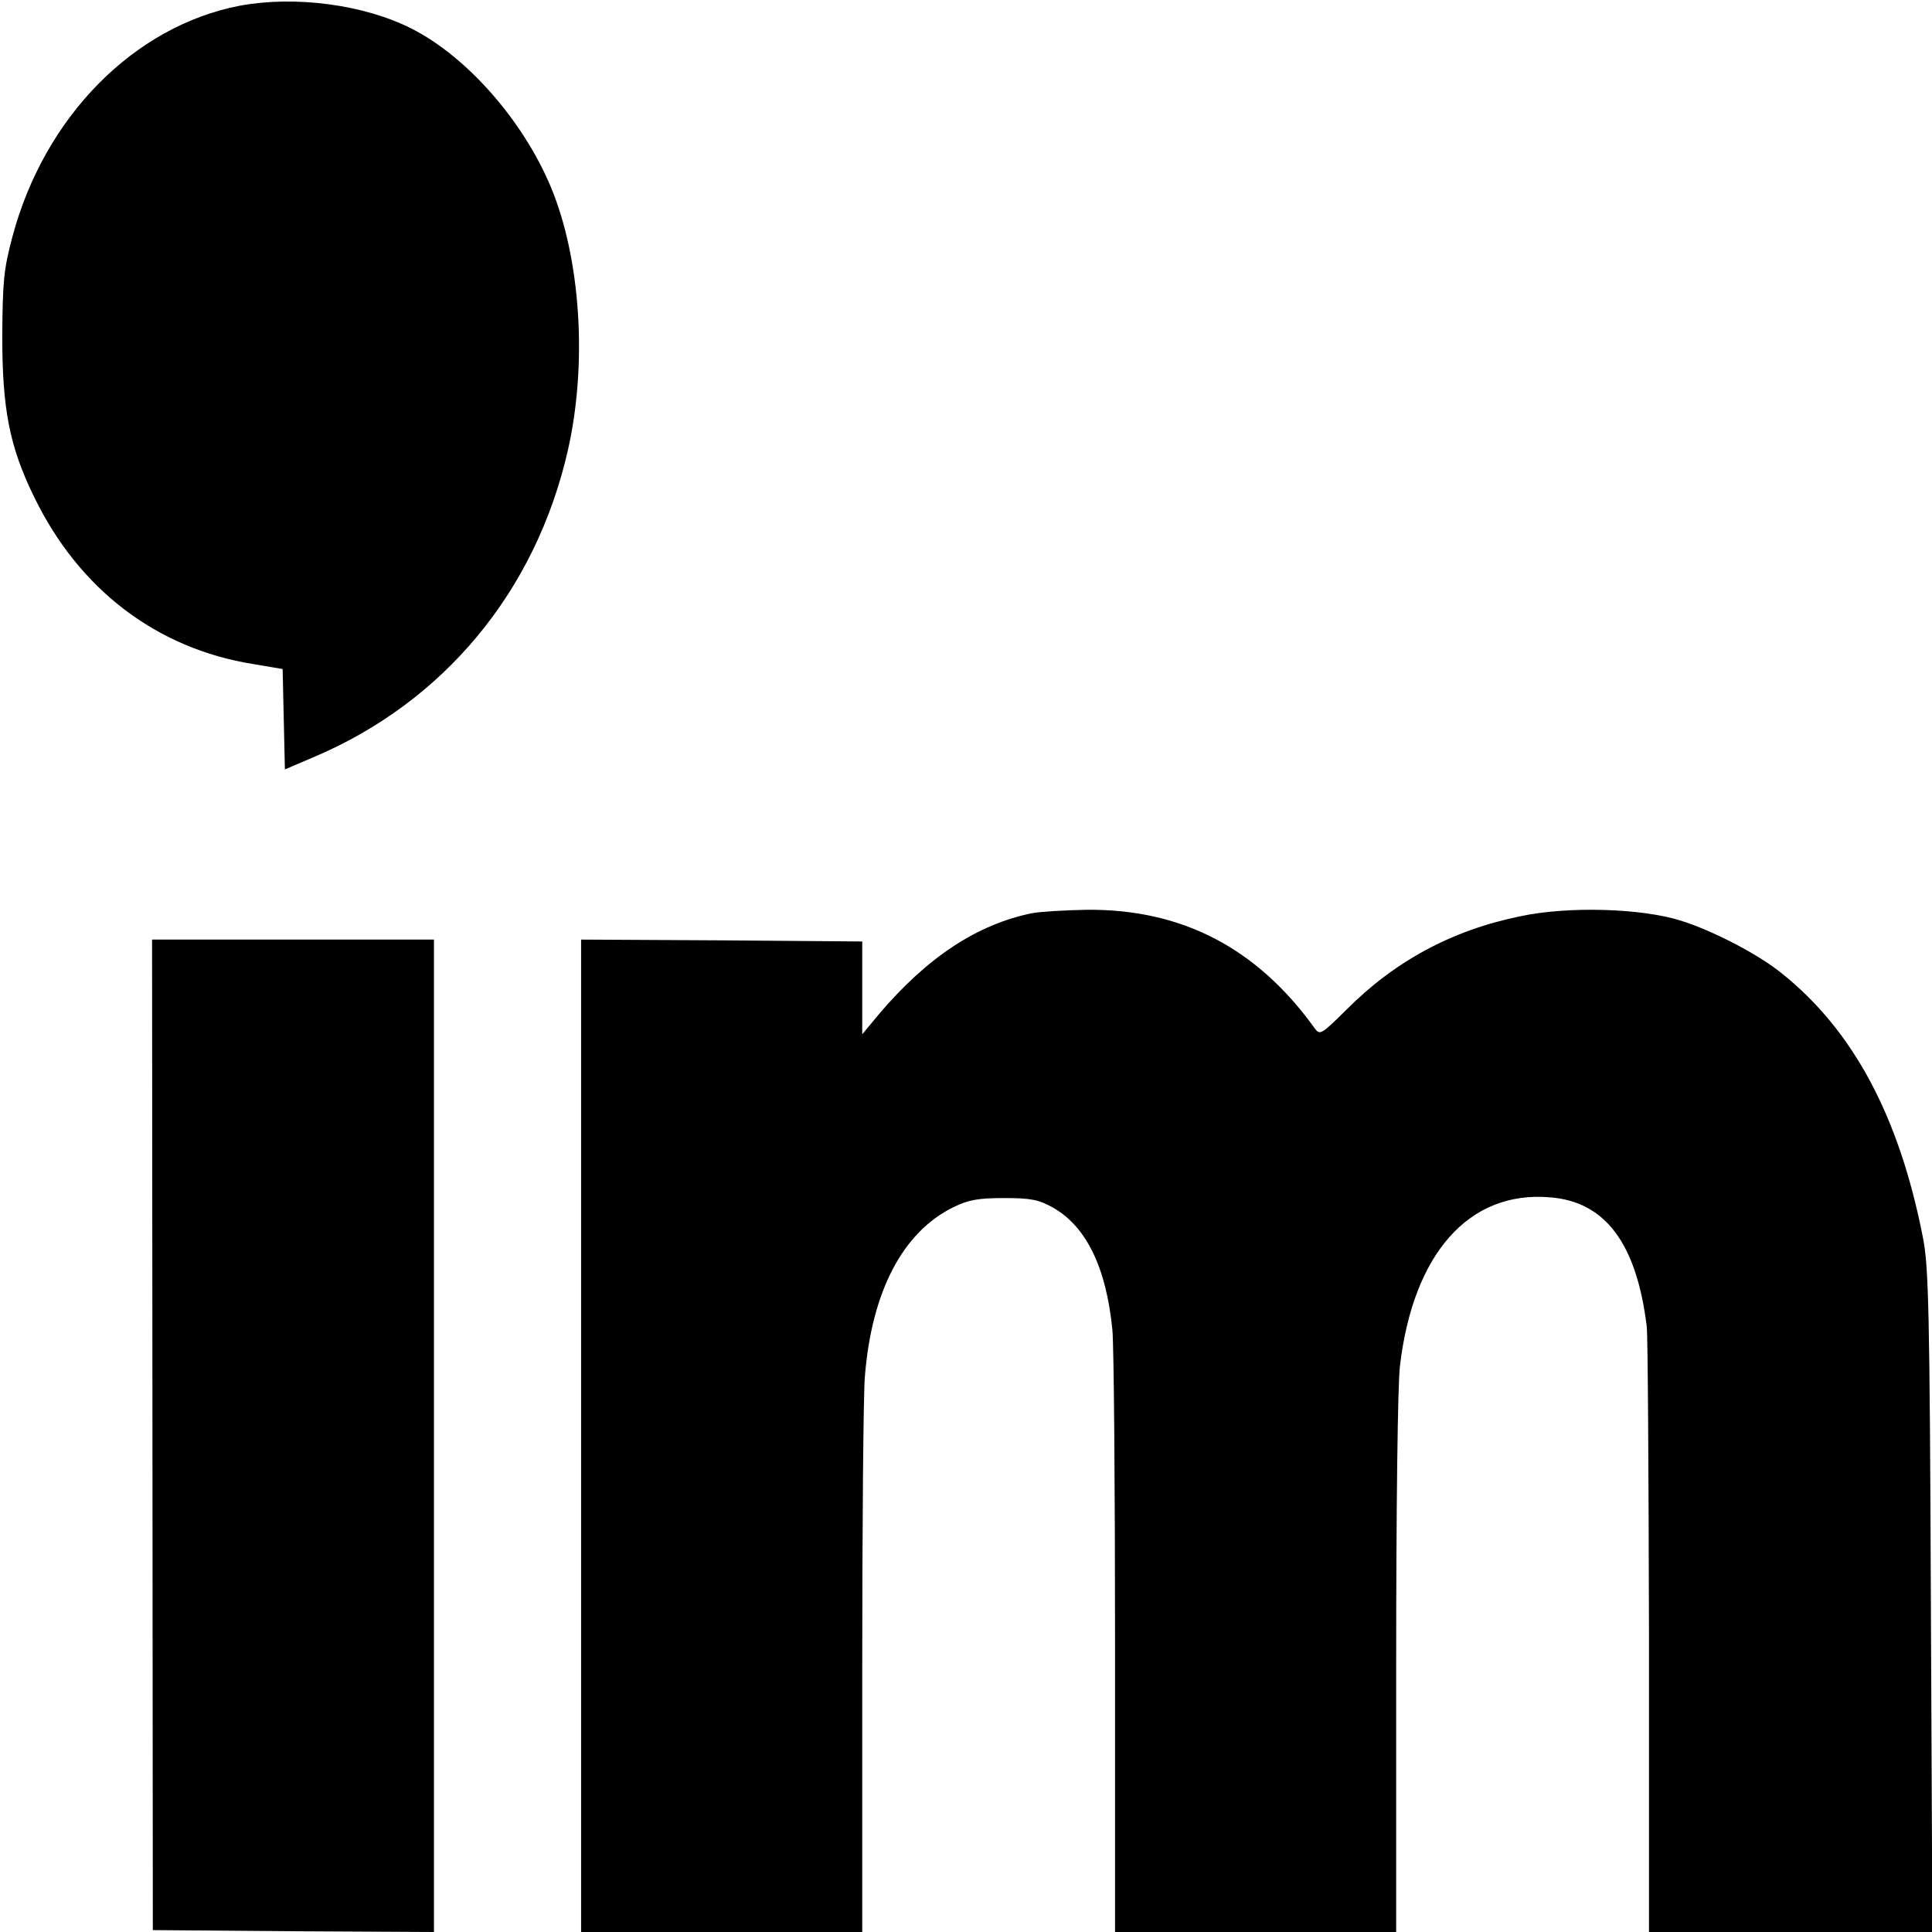 <?xml version="1.0" standalone="no"?>
<!DOCTYPE svg PUBLIC "-//W3C//DTD SVG 20010904//EN"
 "http://www.w3.org/TR/2001/REC-SVG-20010904/DTD/svg10.dtd">
<svg version="1.0" xmlns="http://www.w3.org/2000/svg"
 width="512pt" height="512pt" viewBox="0 0 512 512"
 preserveAspectRatio="xMidYMid meet">
<g transform="translate(0,512) scale(0.1,-0.1)"
fill="#000000" stroke="none">
<path d="M636 5105 c-281 -54 -518 -294 -603 -612 -23 -87 -26 -117 -27 -263
0 -194 19 -293 84 -426 119 -246 325 -403 582 -444 l77 -13 3 -133 3 -133 75
32 c346 146 590 440 675 814 52 229 34 507 -45 697 -74 177 -223 346 -369 420
-126 64 -308 88 -455 61z"/>
<path d="M2735 2700 c-146 -30 -278 -117 -406 -268 l-44 -53 0 123 0 123 -373
3 -372 2 0 -1315 0 -1315 373 0 372 0 0 693 c0 380 3 731 7 779 18 225 100
383 235 449 39 19 64 24 133 24 72 0 92 -4 130 -25 89 -50 142 -160 158 -325
4 -44 7 -421 7 -837 l0 -758 373 0 372 0 0 708 c0 409 4 743 10 792 35 298
183 465 397 447 147 -11 230 -122 257 -342 3 -22 5 -392 6 -822 l0 -783 376 0
375 0 -4 878 c-3 770 -6 887 -21 962 -63 323 -186 551 -376 702 -62 50 -182
112 -265 138 -104 33 -298 39 -425 12 -182 -37 -334 -119 -463 -249 -66 -65
-69 -67 -83 -48 -153 213 -352 316 -603 314 -58 -1 -124 -5 -146 -9z"/>
<path d="M404 1318 l1 -1313 373 -3 372 -2 0 1315 0 1315 -374 0 -373 0 1
-1312z"/>
</g>
</svg>
